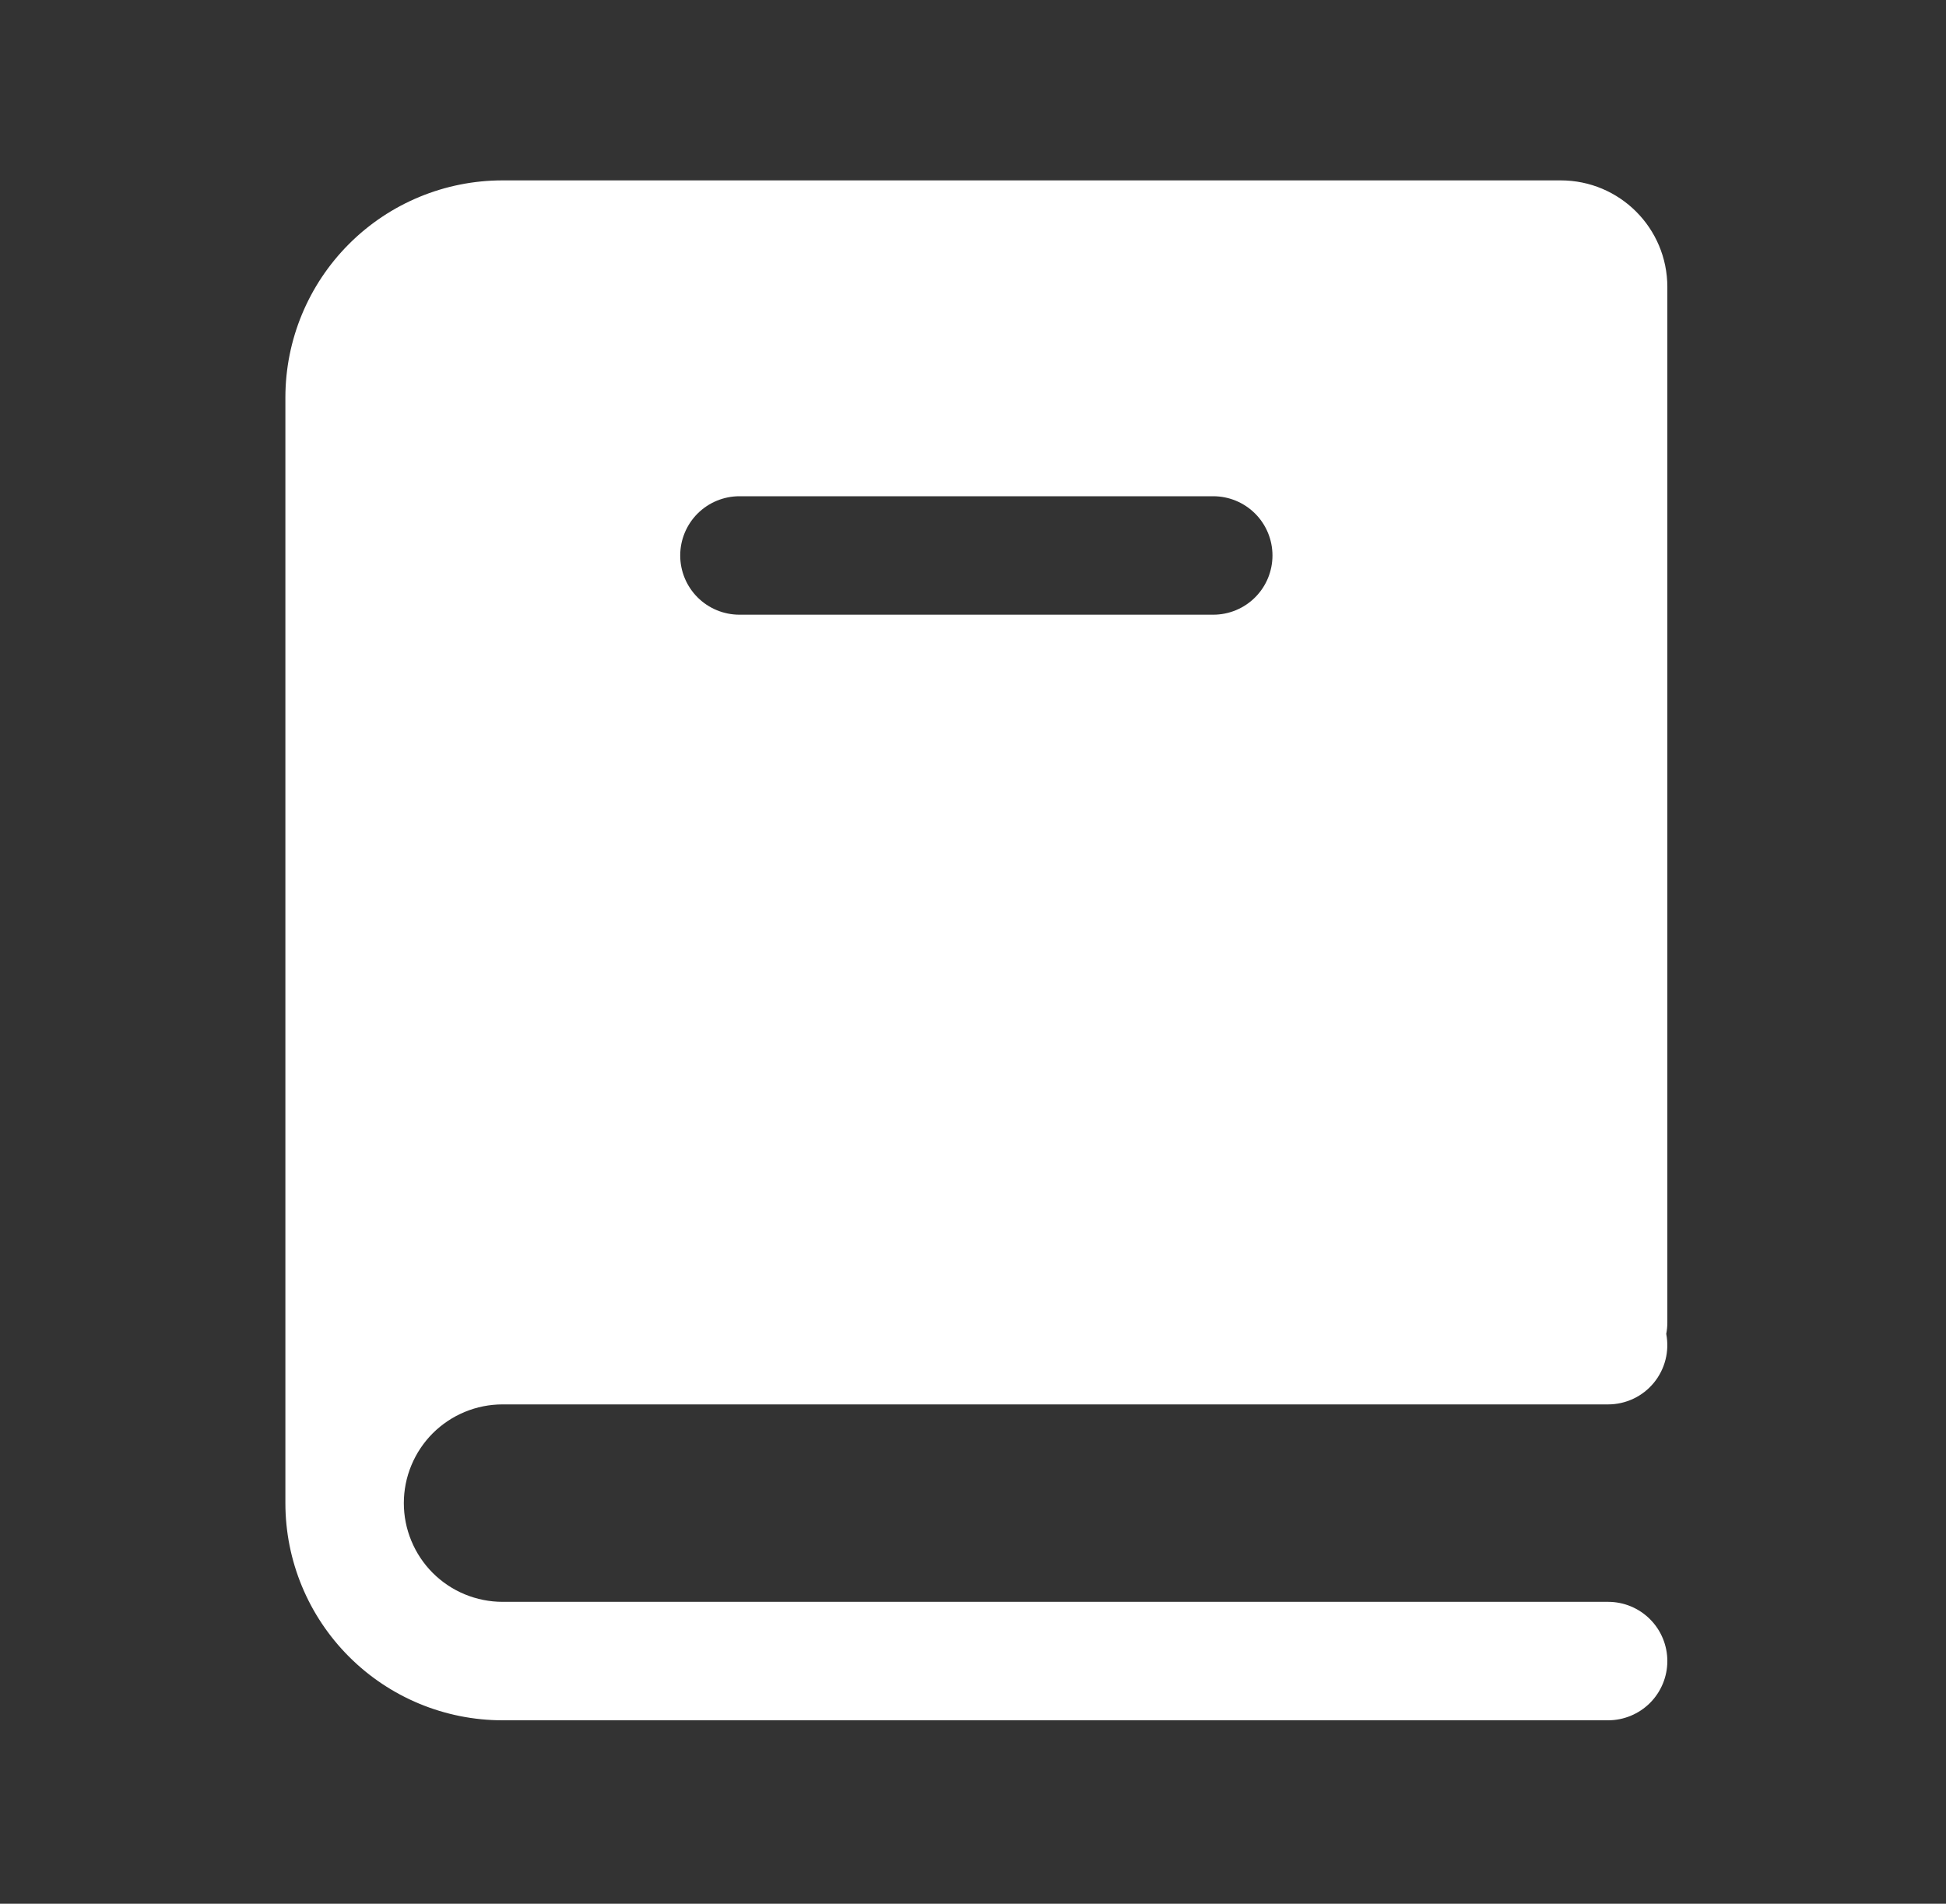 <svg xmlns="http://www.w3.org/2000/svg" width="46" height="45" viewBox="0 0 46 45" fill="none">
  <rect x="0" y="0" width="46" height="45" fill="#333333" stroke="none"/>
  <path fill-rule="evenodd" clip-rule="evenodd" d="M39.413 31.263C39.413 31.353 39.404 31.442 39.387 31.53C39.426 31.733 39.42 31.942 39.369 32.142C39.318 32.342 39.224 32.528 39.093 32.687C38.961 32.847 38.797 32.975 38.61 33.063C38.423 33.151 38.219 33.197 38.013 33.197H11.879C11.573 33.197 11.27 33.257 10.986 33.375C10.703 33.492 10.446 33.664 10.229 33.88C10.013 34.097 9.841 34.354 9.724 34.637C9.606 34.92 9.546 35.224 9.546 35.53C9.546 35.837 9.606 36.14 9.724 36.423C9.841 36.706 10.013 36.964 10.229 37.18C10.446 37.397 10.703 37.569 10.986 37.686C11.27 37.803 11.573 37.864 11.879 37.864H38.013C38.384 37.864 38.74 38.011 39.003 38.274C39.265 38.536 39.413 38.892 39.413 39.264C39.413 39.635 39.265 39.991 39.003 40.254C38.74 40.516 38.384 40.664 38.013 40.664H11.879C10.518 40.664 9.212 40.123 8.25 39.16C7.287 38.197 6.746 36.892 6.746 35.53V9.397C6.746 8.036 7.287 6.73 8.25 5.767C9.212 4.804 10.518 4.264 11.879 4.264H36.893C38.285 4.264 39.413 5.391 39.413 6.784V31.263ZM17.479 11.73C17.108 11.73 16.752 11.878 16.489 12.14C16.227 12.403 16.079 12.759 16.079 13.13C16.079 13.502 16.227 13.858 16.489 14.12C16.752 14.383 17.108 14.53 17.479 14.53H28.679C29.051 14.53 29.407 14.383 29.669 14.12C29.932 13.858 30.079 13.502 30.079 13.13C30.079 12.759 29.932 12.403 29.669 12.14C29.407 11.878 29.051 11.73 28.679 11.73H17.479Z" fill="white"/>
</svg>